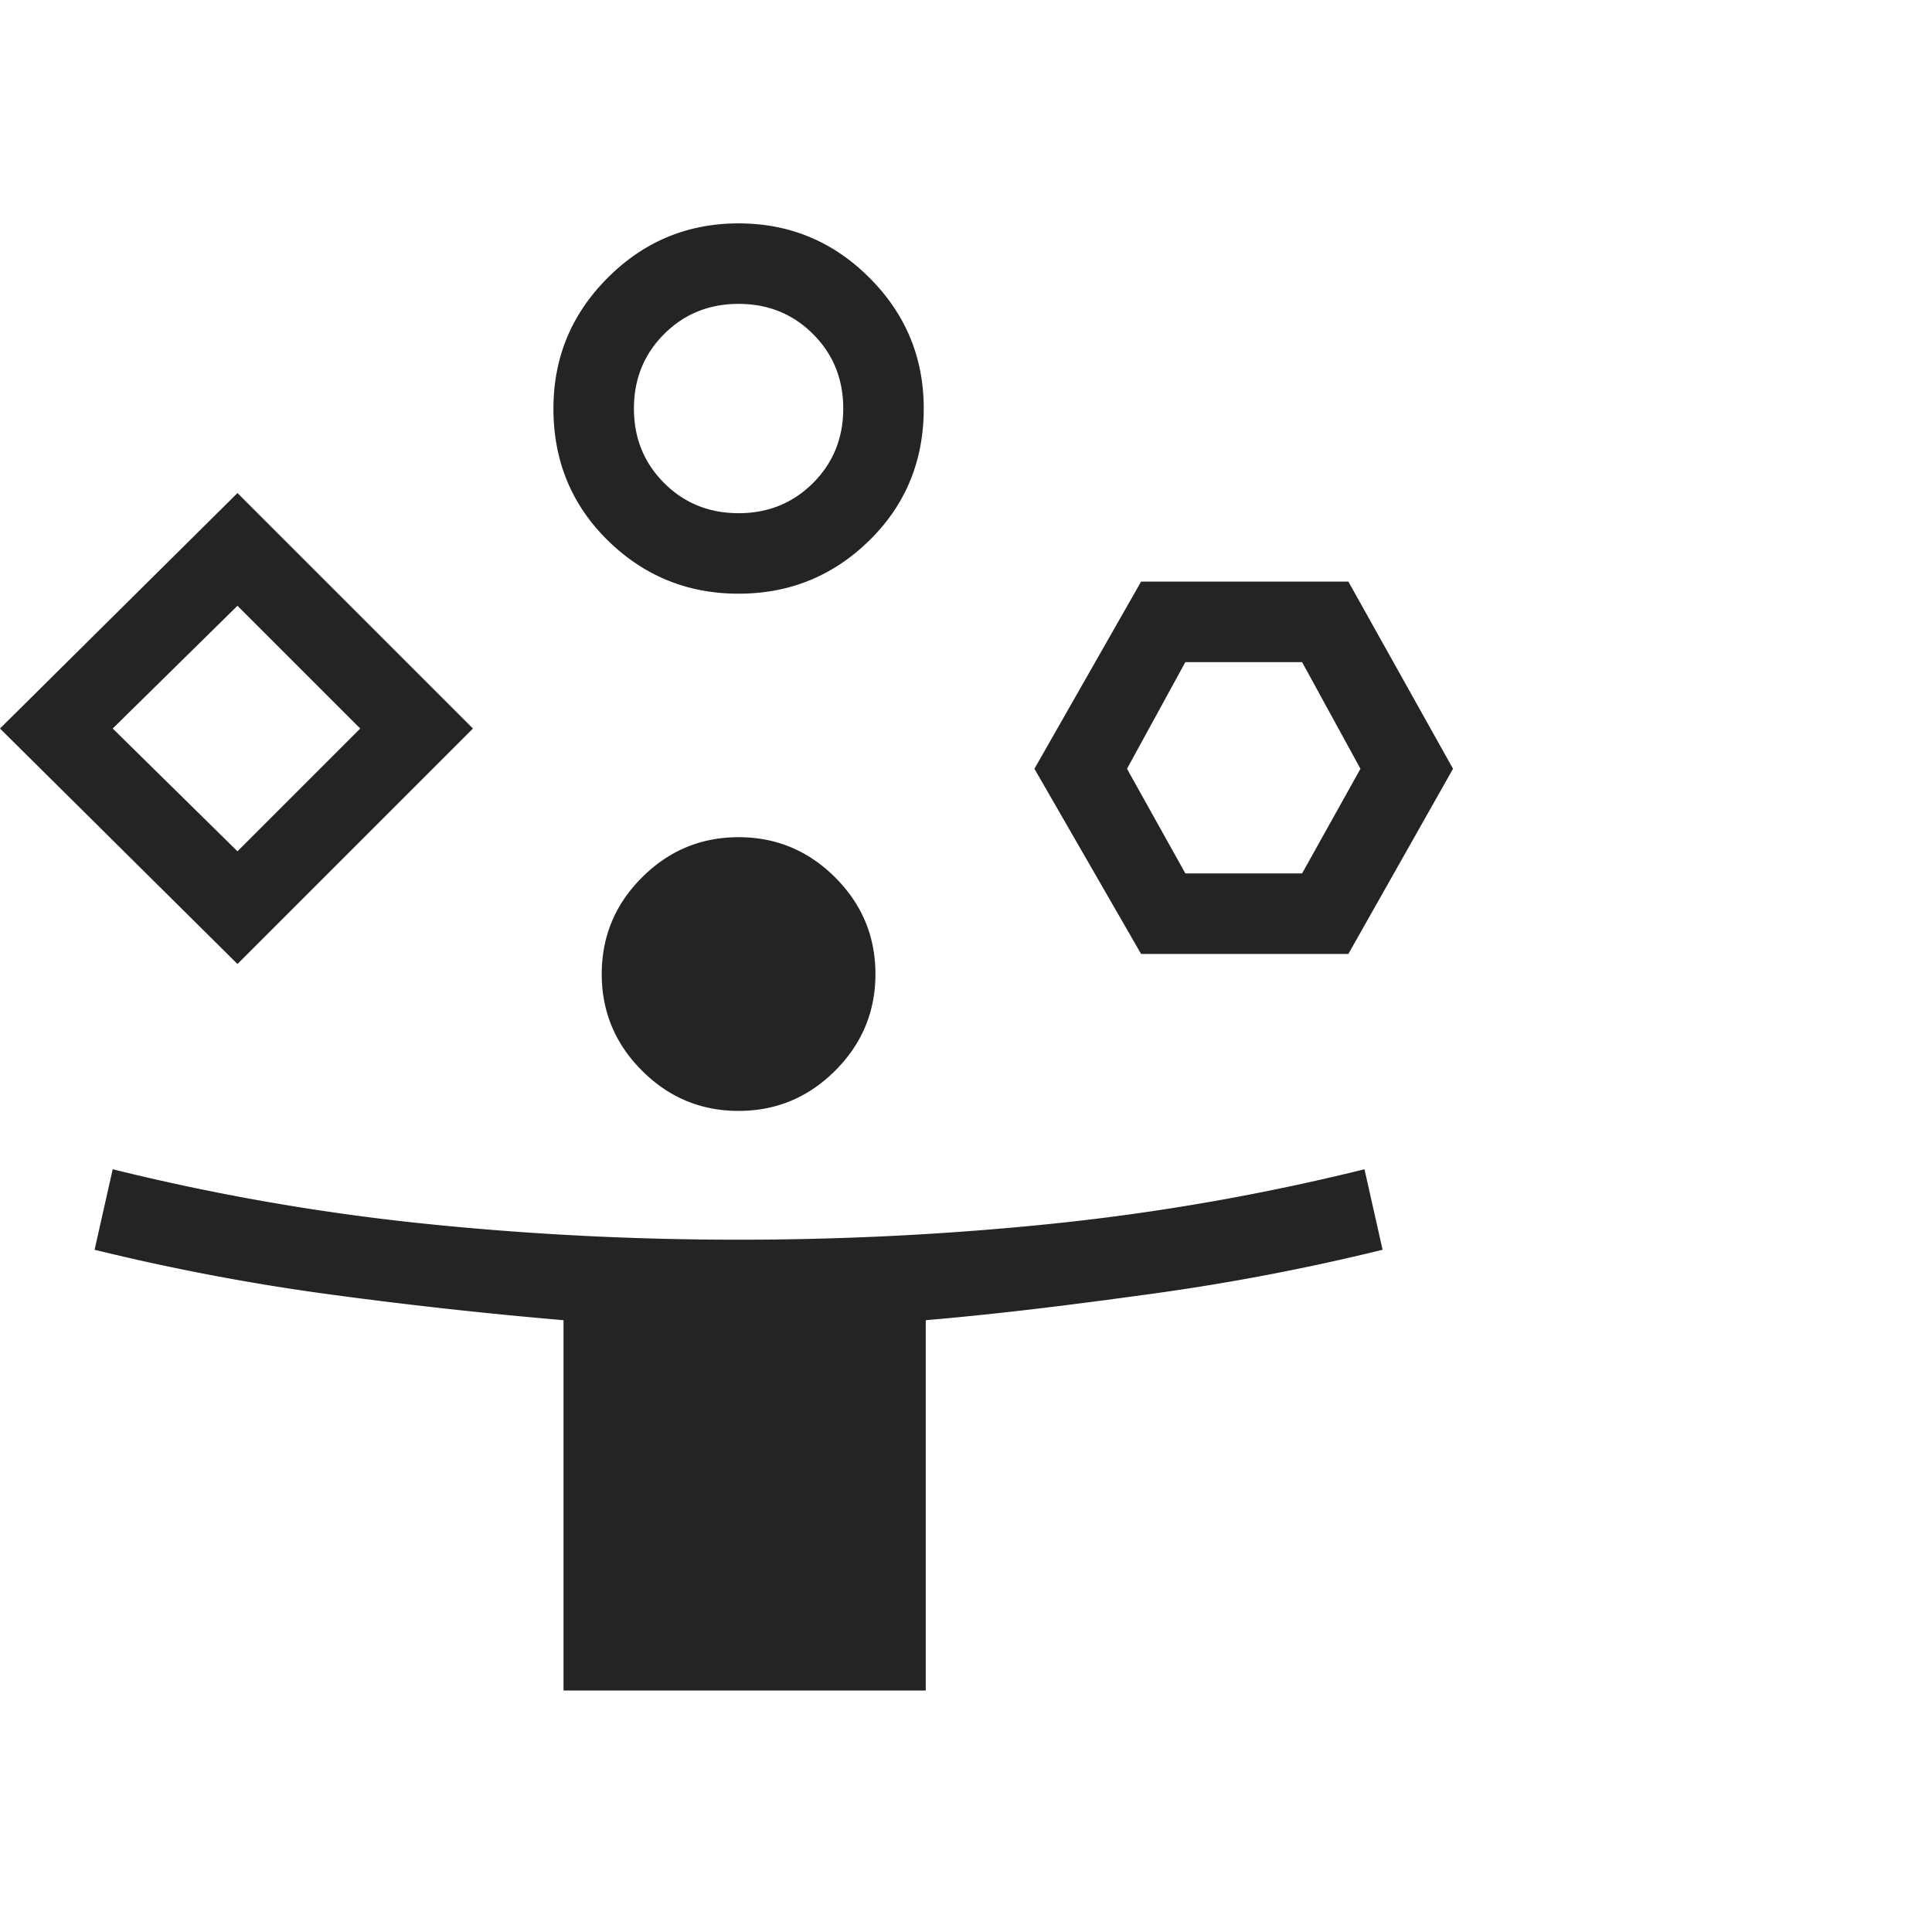 <svg xmlns="http://www.w3.org/2000/svg" width="48" height="48" viewBox="0 0 48 48">
  <title>User Network</title>
  <path fill="#242424" d="M5.9 23.95 0 18.1l5.9-5.85 5.85 5.85-5.85 5.85ZM14 42v-9.2a119.259 119.259 0 0 1-5.874-.65 55.995 55.995 0 0 1-5.776-1.1l.45-2a56.35 56.35 0 0 0 7.726 1.35c2.583.267 5.19.4 7.824.4 2.633 0 5.242-.133 7.826-.4a56.358 56.358 0 0 0 7.724-1.35l.45 2c-1.9.467-3.825.833-5.774 1.1-1.95.267-3.643.483-5.576.65V42h-9ZM5.9 21.15l3.05-3.05-3.05-3.05-3.1 3.05 3.1 3.05Zm12.45-6.4c-1.267 0-2.35-.441-3.25-1.324-.9-.884-1.35-1.976-1.35-3.276 0-1.267.45-2.35 1.35-3.25.9-.9 1.983-1.35 3.25-1.35S20.7 6 21.6 6.9c.9.9 1.35 1.983 1.35 3.25 0 1.3-.45 2.392-1.35 3.276-.9.883-1.983 1.324-3.25 1.324Zm0 12.85c-.933 0-1.733-.333-2.4-1-.667-.667-1-1.467-1-2.4 0-.933.333-1.733 1-2.4.667-.667 1.467-1 2.4-1 .933 0 1.733.333 2.4 1 .667.667 1 1.467 1 2.4 0 .933-.333 1.733-1 2.4-.667.667-1.467 1-2.4 1Zm0-14.85c.733 0 1.35-.25 1.85-.75s.75-1.117.75-1.85c0-.733-.25-1.35-.75-1.85s-1.117-.75-1.85-.75c-.733 0-1.35.25-1.85.75s-.75 1.117-.75 1.85c0 .733.25 1.35.75 1.85s1.117.75 1.85.75Zm10 10.95-2.65-4.6 2.65-4.65h5.15l2.6 4.65-2.6 4.6h-5.15Zm1.1-2h2.9l1.45-2.6-1.45-2.65h-2.9L28 19.1l1.45 2.6Z"/>
</svg>
